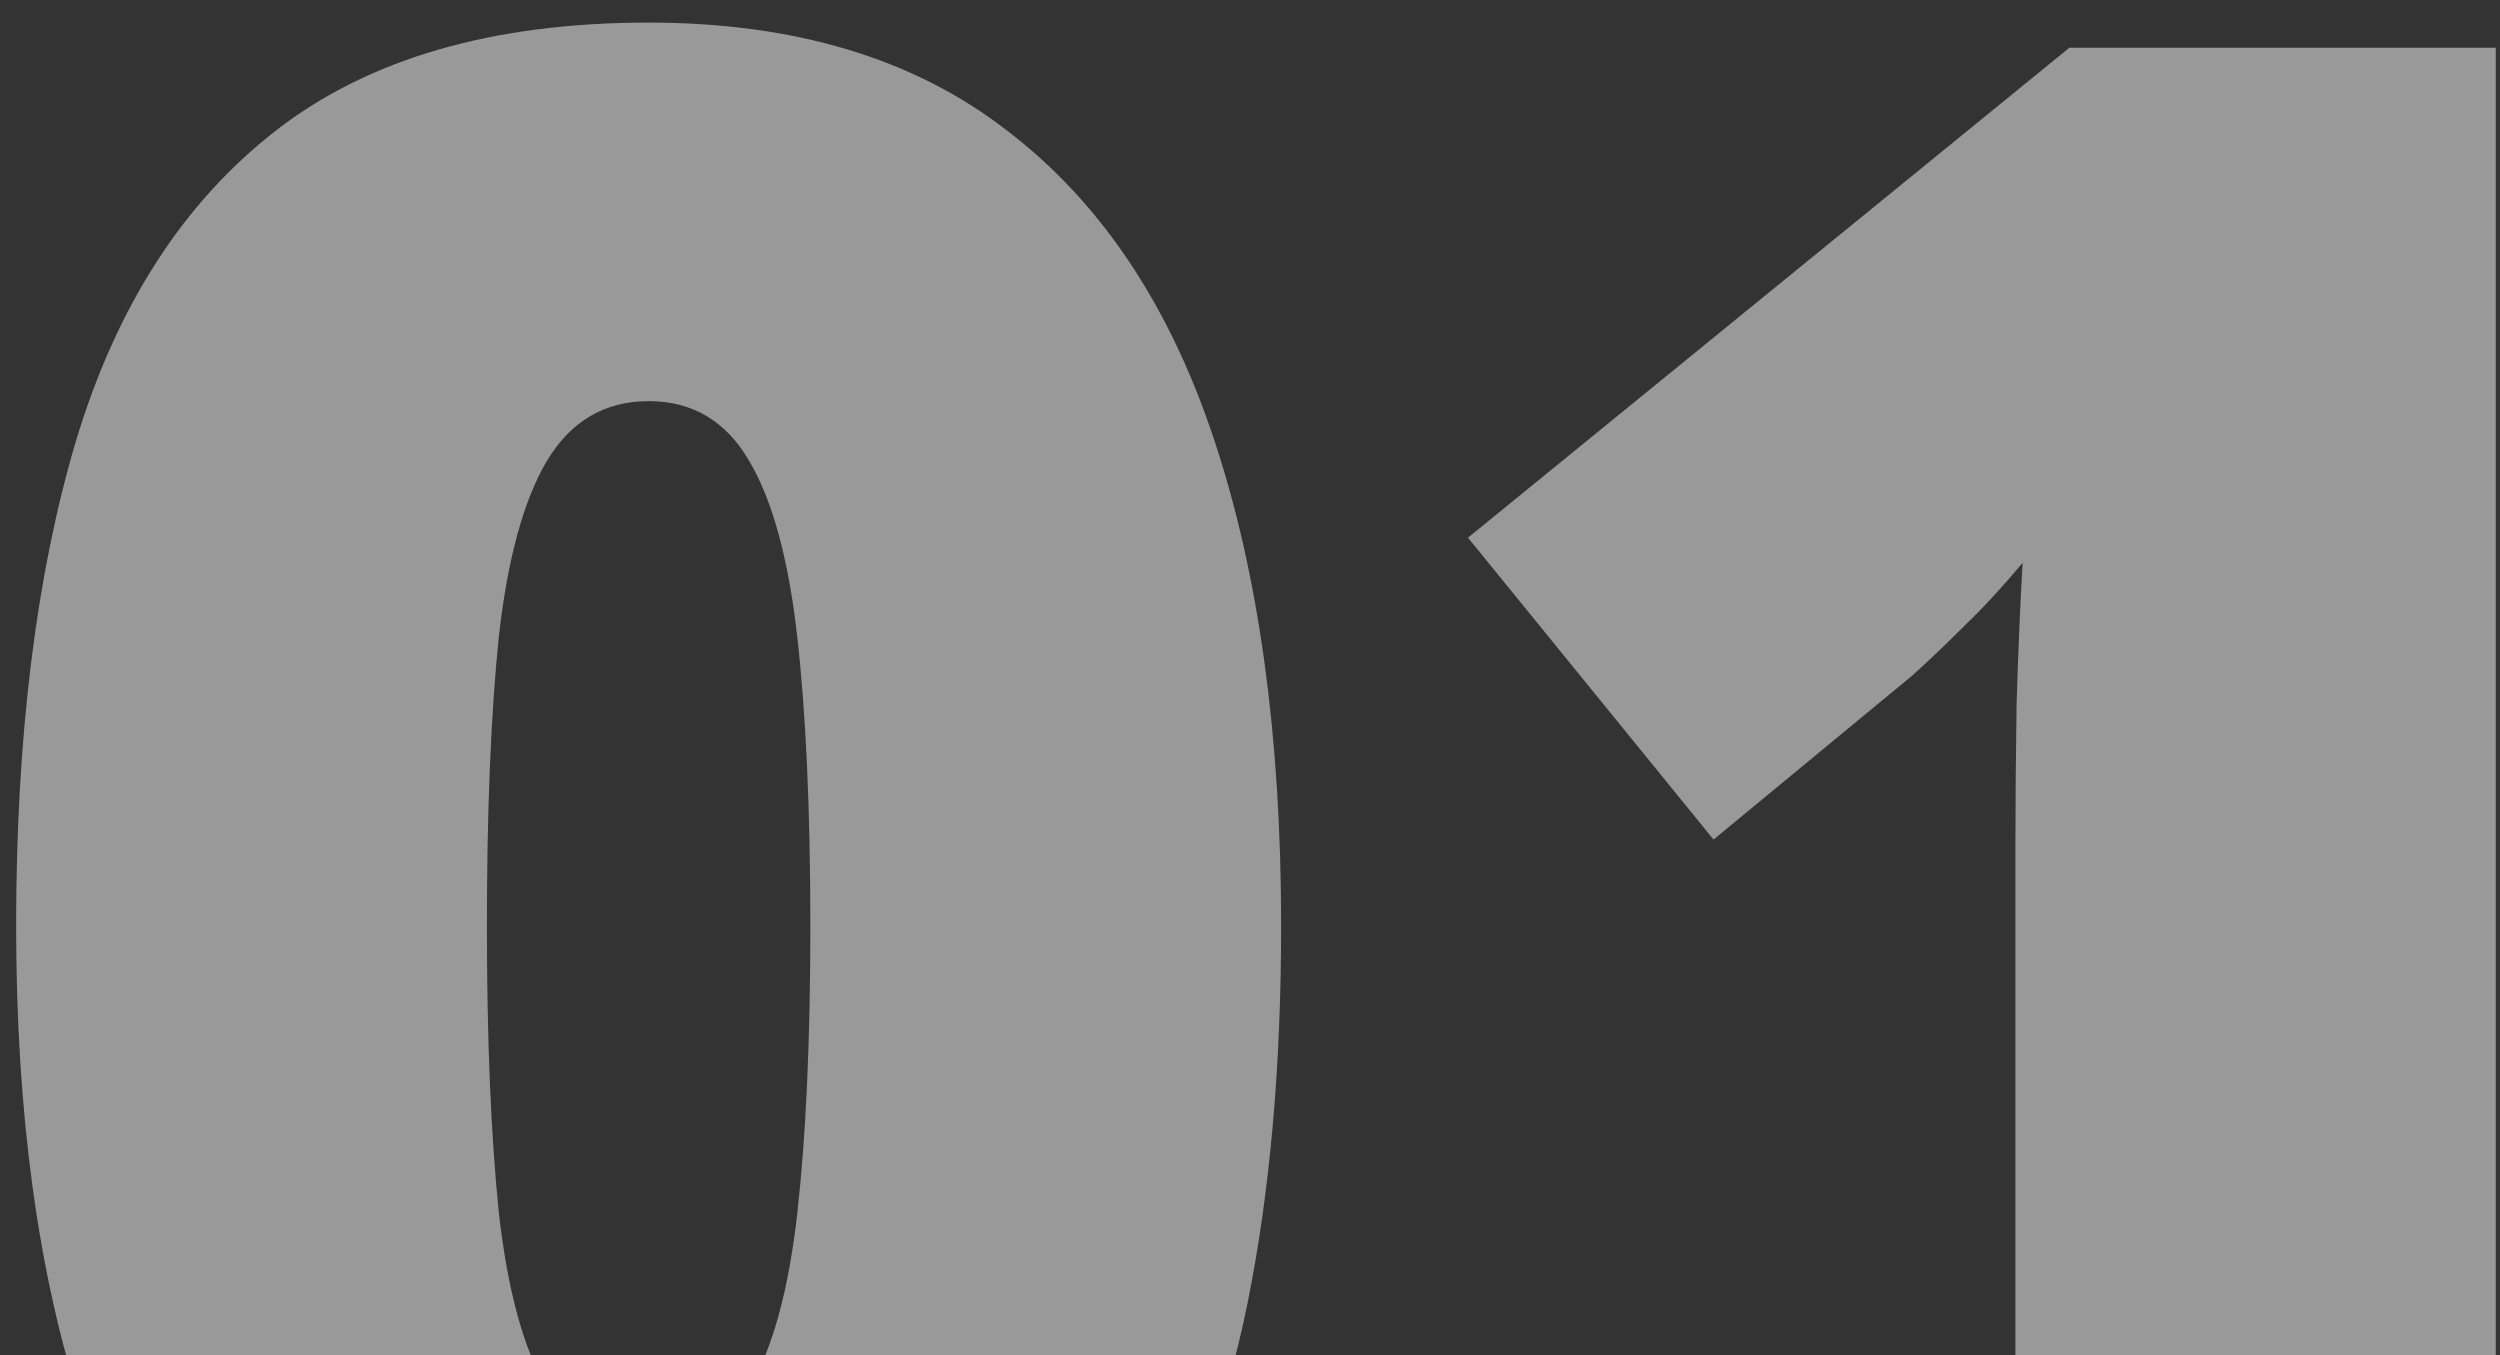 <svg width="107" height="58" viewBox="0 0 107 58" fill="none" xmlns="http://www.w3.org/2000/svg">
<rect x="0" y="0" width="107" height="58" fill="#333333" stroke="none"/>
<path d="M54.832 39.624C54.832 45.64 54.353 51.023 53.396 55.774C52.439 60.491 50.901 64.507 48.782 67.823C46.697 71.138 43.928 73.668 40.476 75.411C37.024 77.154 32.786 78.025 27.762 78.025C21.507 78.025 16.38 76.504 12.381 73.462C8.382 70.386 5.425 65.994 3.511 60.286C1.631 54.544 0.691 47.657 0.691 39.624C0.691 31.524 1.546 24.602 3.255 18.86C4.998 13.084 7.852 8.658 11.817 5.582C15.781 2.505 21.096 0.967 27.762 0.967C34.016 0.967 39.126 2.505 43.091 5.582C47.09 8.624 50.047 13.033 51.961 18.809C53.875 24.551 54.832 31.49 54.832 39.624ZM20.84 39.624C20.84 44.512 21.011 48.614 21.353 51.929C21.729 55.245 22.412 57.74 23.404 59.415C24.429 61.055 25.882 61.876 27.762 61.876C29.641 61.876 31.077 61.055 32.068 59.415C33.059 57.74 33.743 55.262 34.119 51.98C34.495 48.665 34.683 44.546 34.683 39.624C34.683 34.669 34.495 30.533 34.119 27.217C33.743 23.902 33.059 21.407 32.068 19.732C31.077 18.023 29.641 17.169 27.762 17.169C25.882 17.169 24.429 18.023 23.404 19.732C22.412 21.407 21.729 23.902 21.353 27.217C21.011 30.533 20.84 34.669 20.84 39.624ZM106.819 77H86.26V39.932C86.26 39.248 86.26 38.001 86.26 36.19C86.26 34.344 86.277 32.31 86.311 30.088C86.38 27.867 86.465 25.867 86.568 24.09C85.679 25.149 84.842 26.055 84.055 26.807C83.303 27.559 82.569 28.26 81.851 28.909L73.34 35.933L62.83 23.013L88.567 2.044H106.819V77Z" fill="white" fill-opacity="0.5"/>
</svg>

